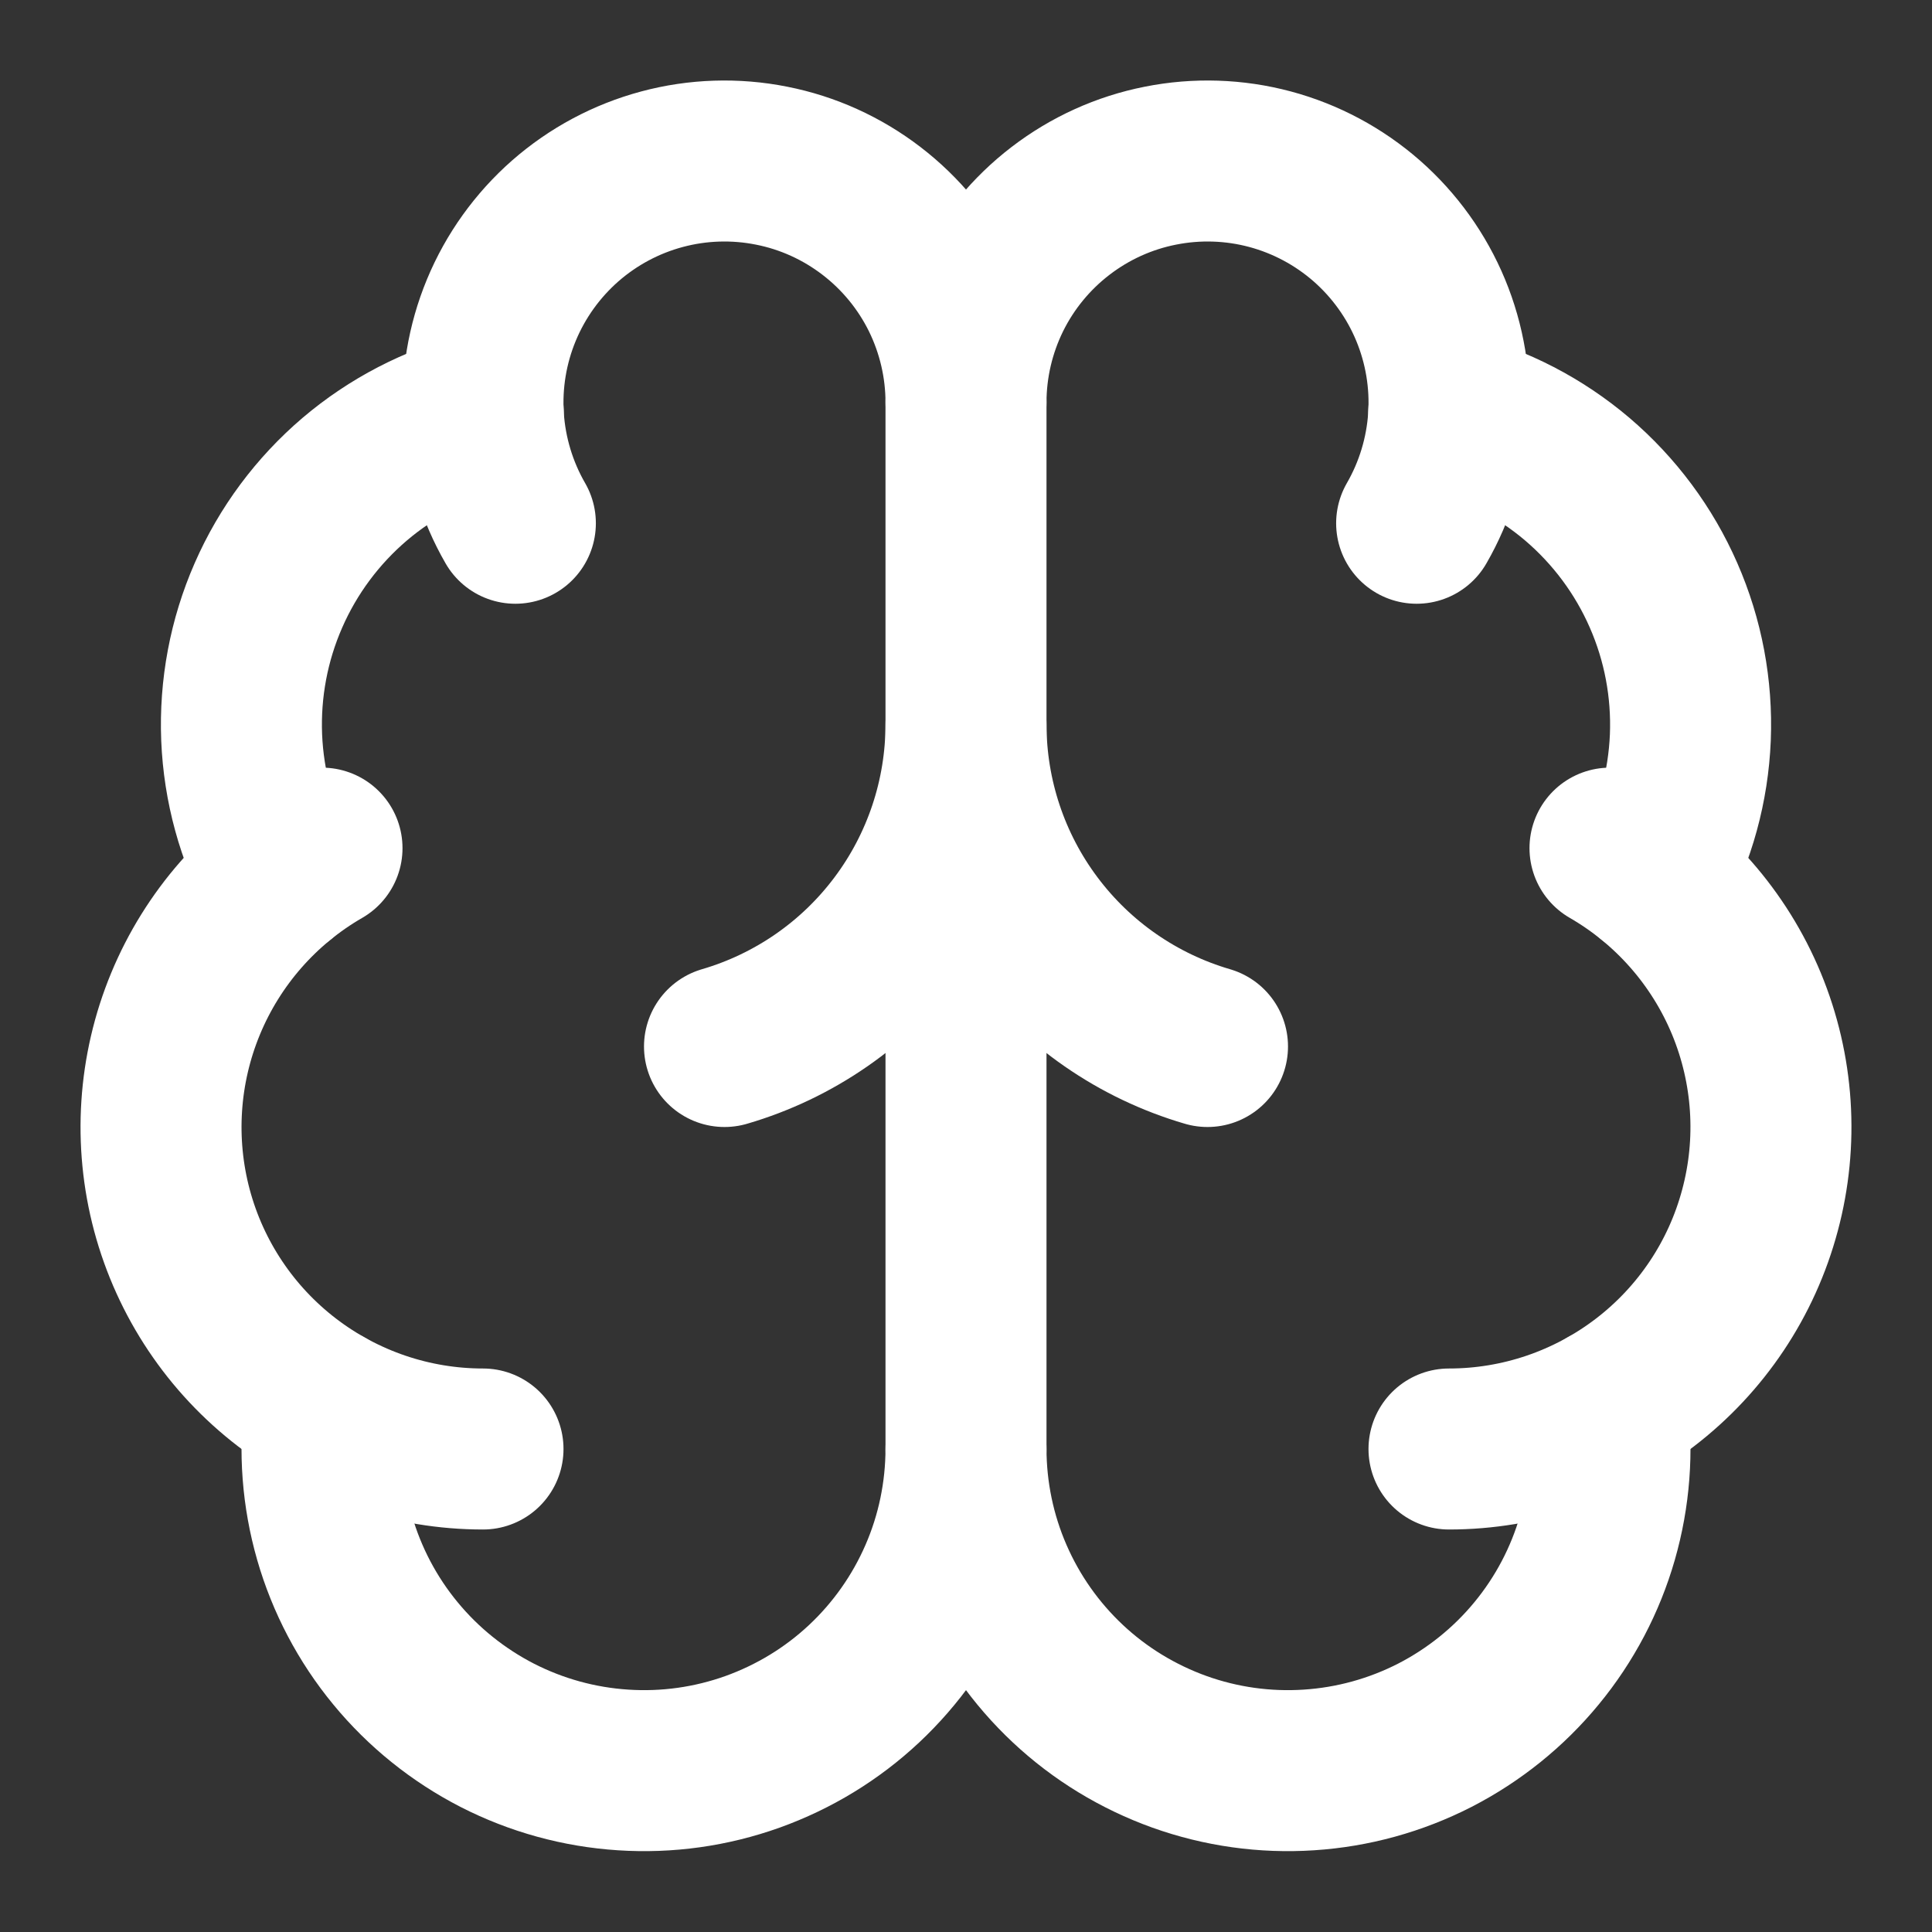 <svg width="24" height="24" viewBox="0 0 24 24" fill="none" xmlns="http://www.w3.org/2000/svg">
<rect x="0" y="0" width="24" height="24" fill="#333333" stroke="none"/>
<path d="M12 18V5" stroke="white" stroke-width="2" stroke-linecap="round" stroke-linejoin="round"/>
<path d="M15 13C14.135 12.747 13.375 12.221 12.834 11.499C12.293 10.778 12.001 9.901 12 9C11.999 9.901 11.707 10.778 11.166 11.499C10.625 12.221 9.865 12.747 9 13" stroke="white" stroke-width="2" stroke-linecap="round" stroke-linejoin="round"/>
<path d="M17.598 6.5C17.828 6.101 17.963 5.655 17.994 5.196C18.024 4.737 17.948 4.277 17.772 3.852C17.596 3.427 17.324 3.048 16.978 2.744C16.632 2.441 16.221 2.221 15.777 2.102C15.332 1.983 14.866 1.968 14.415 2.058C13.963 2.147 13.539 2.34 13.174 2.62C12.809 2.9 12.513 3.26 12.309 3.673C12.106 4.086 12 4.54 12 5C12 4.54 11.894 4.086 11.691 3.673C11.487 3.26 11.191 2.9 10.826 2.62C10.461 2.34 10.037 2.147 9.585 2.058C9.134 1.968 8.668 1.983 8.224 2.102C7.779 2.221 7.368 2.441 7.022 2.744C6.676 3.048 6.404 3.427 6.228 3.852C6.052 4.277 5.976 4.737 6.006 5.196C6.037 5.655 6.172 6.101 6.402 6.5" stroke="white" stroke-width="2" stroke-linecap="round" stroke-linejoin="round"/>
<path d="M17.997 5.125C18.585 5.276 19.13 5.559 19.593 5.952C20.055 6.346 20.422 6.839 20.665 7.395C20.909 7.951 21.022 8.555 20.998 9.161C20.973 9.768 20.811 10.361 20.523 10.895" stroke="white" stroke-width="2" stroke-linecap="round" stroke-linejoin="round"/>
<path d="M18 18C18.881 18 19.736 17.709 20.435 17.173C21.134 16.637 21.636 15.886 21.863 15.035C22.091 14.185 22.032 13.283 21.695 12.469C21.358 11.656 20.762 10.976 20 10.536" stroke="white" stroke-width="2" stroke-linecap="round" stroke-linejoin="round"/>
<path d="M19.967 17.483C20.037 18.025 19.995 18.576 19.844 19.102C19.693 19.627 19.436 20.116 19.088 20.538C18.741 20.96 18.31 21.306 17.824 21.556C17.337 21.805 16.805 21.952 16.259 21.987C15.713 22.023 15.166 21.946 14.652 21.762C14.137 21.577 13.665 21.29 13.266 20.916C12.867 20.542 12.549 20.091 12.331 19.589C12.113 19.088 12.001 18.547 12 18C11.999 18.547 11.887 19.088 11.669 19.589C11.451 20.091 11.133 20.542 10.734 20.916C10.335 21.29 9.863 21.577 9.348 21.762C8.834 21.946 8.287 22.023 7.741 21.987C7.195 21.952 6.663 21.805 6.176 21.556C5.69 21.306 5.259 20.96 4.912 20.538C4.564 20.116 4.307 19.627 4.156 19.102C4.005 18.576 3.963 18.025 4.033 17.483" stroke="white" stroke-width="2" stroke-linecap="round" stroke-linejoin="round"/>
<path d="M6 18C5.119 18 4.264 17.709 3.565 17.173C2.866 16.637 2.364 15.886 2.136 15.035C1.909 14.185 1.968 13.283 2.305 12.469C2.642 11.656 3.237 10.976 4 10.536" stroke="white" stroke-width="2" stroke-linecap="round" stroke-linejoin="round"/>
<path d="M6.003 5.125C5.415 5.276 4.87 5.559 4.407 5.952C3.945 6.346 3.578 6.839 3.335 7.395C3.091 7.951 2.978 8.555 3.002 9.161C3.027 9.768 3.189 10.361 3.477 10.895" stroke="white" stroke-width="2" stroke-linecap="round" stroke-linejoin="round"/>
</svg>

